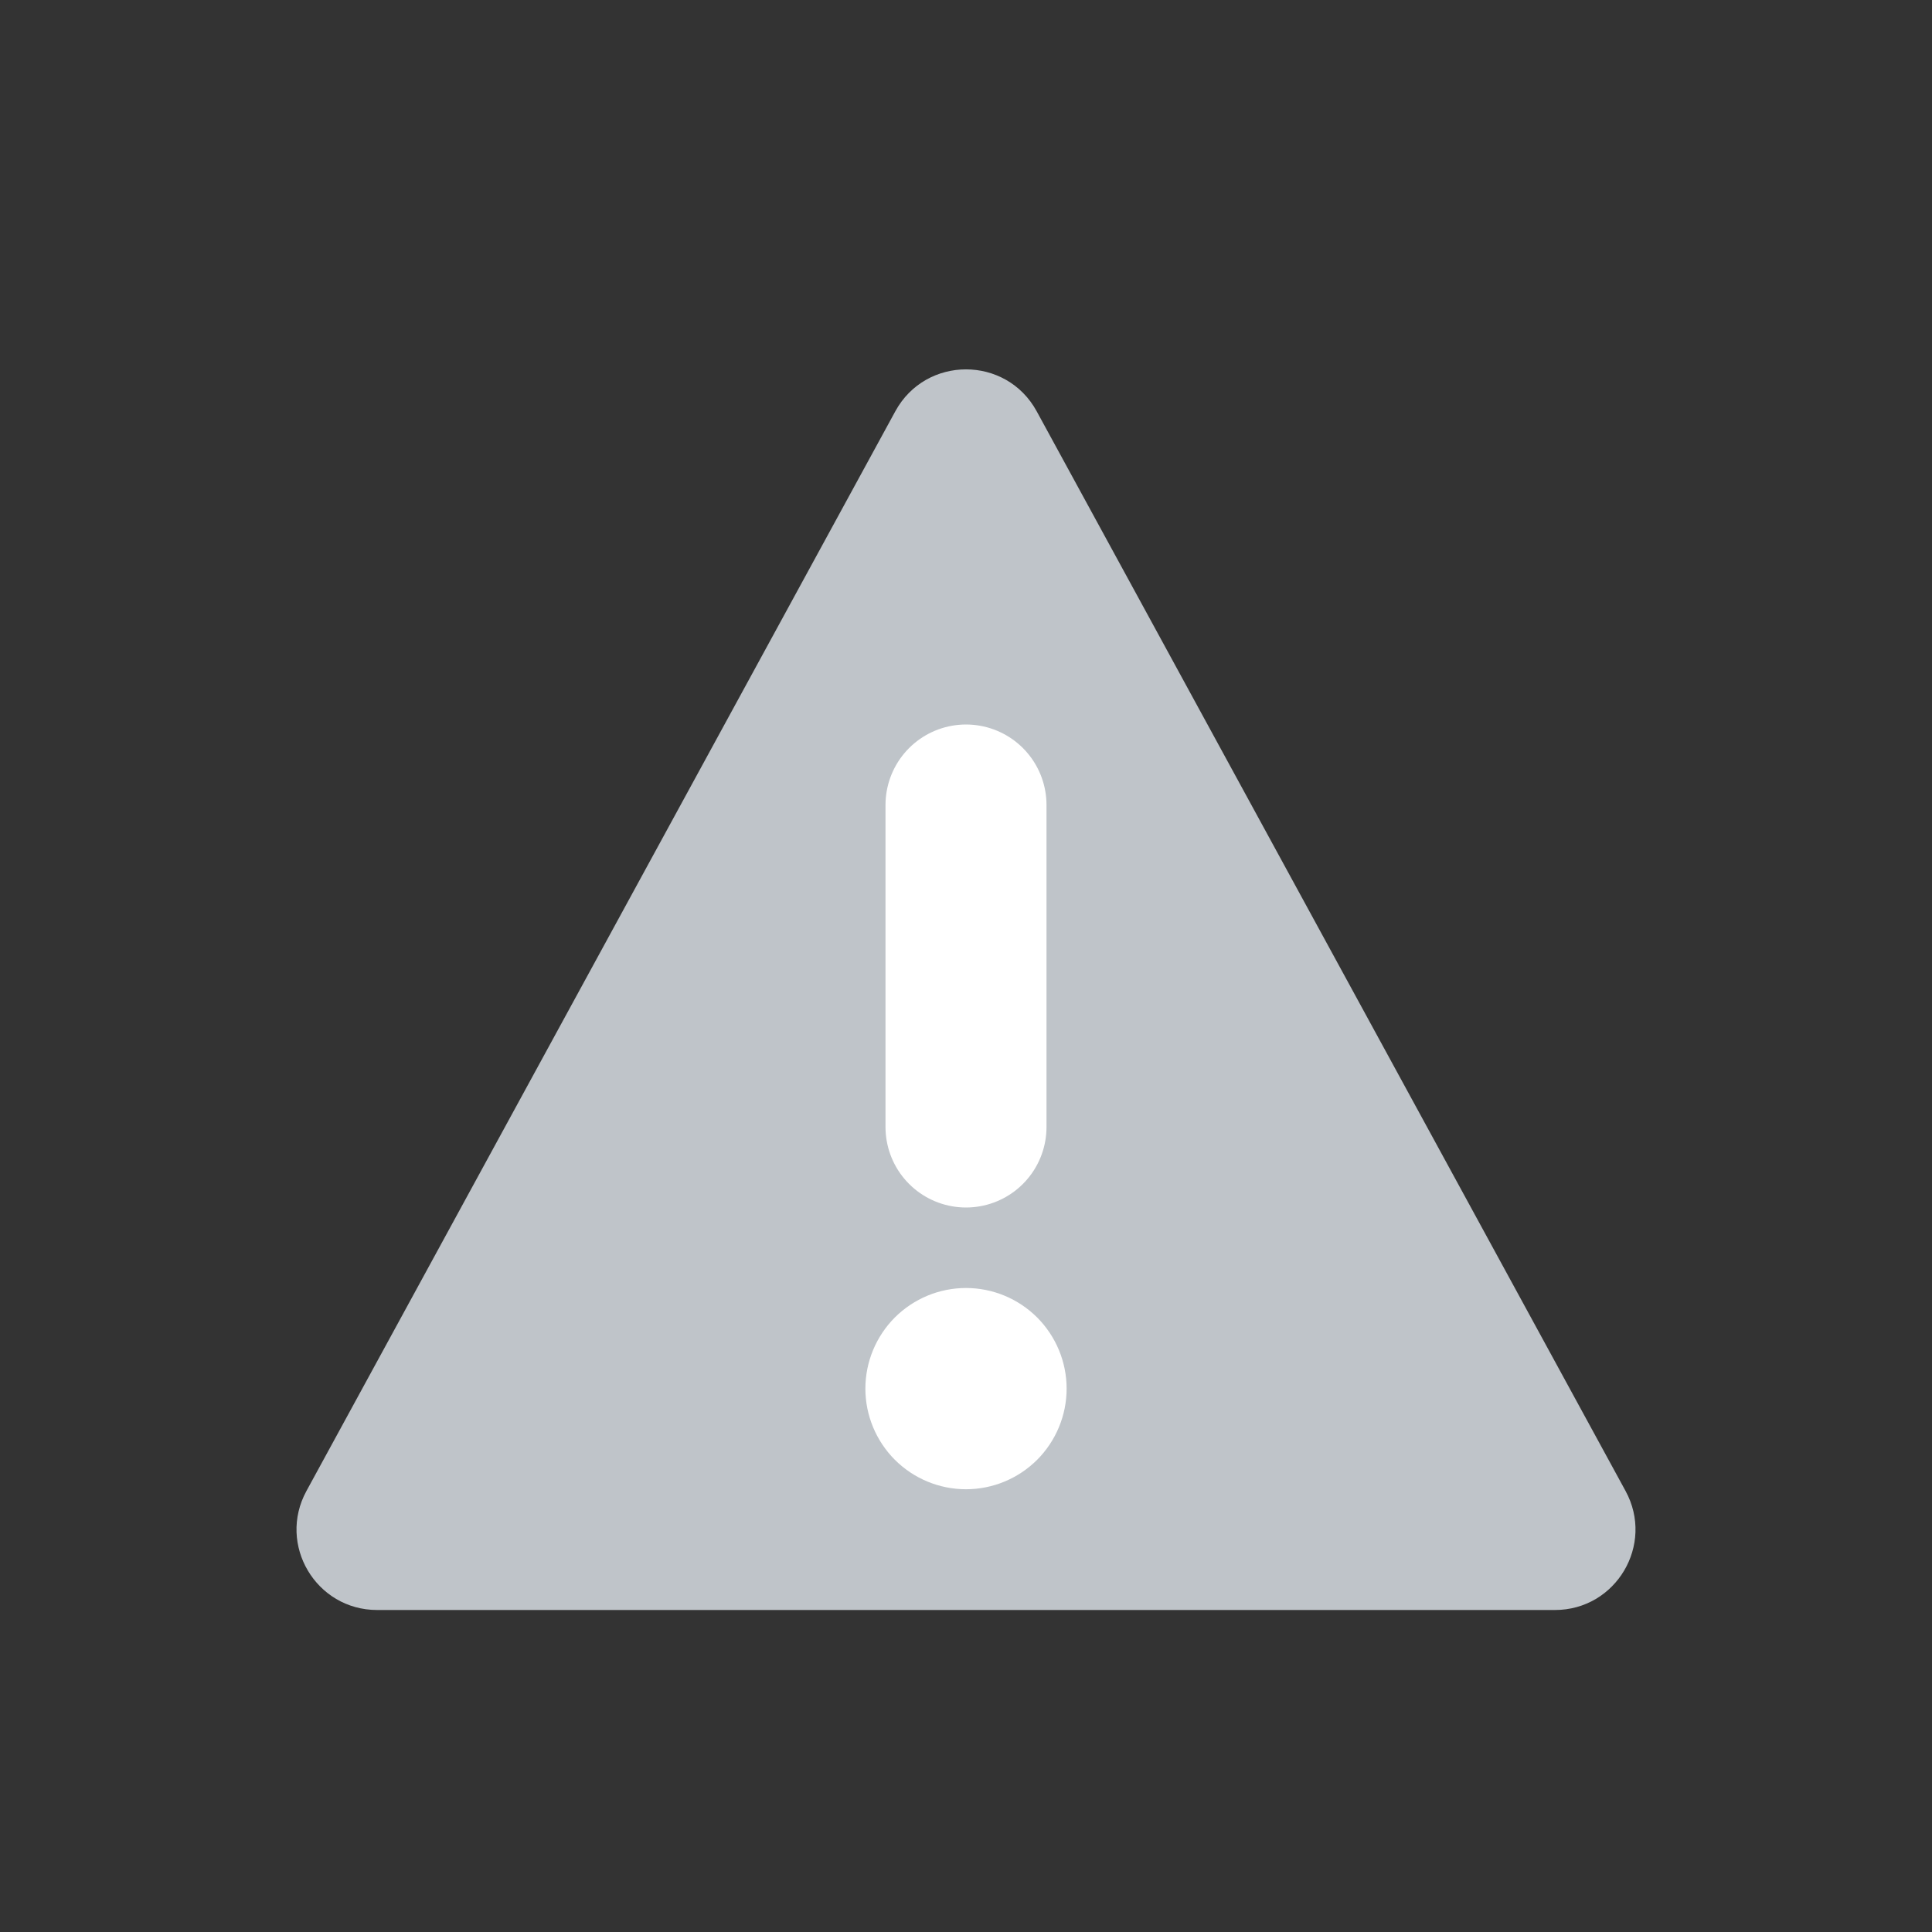 <svg width="24" height="24" viewBox="0 0 24 24" fill="none" xmlns="http://www.w3.org/2000/svg">
<rect x="0" y="0" width="24" height="24" fill="#333333" stroke="none"/>
<path d="M11.122 5.109C11.501 4.415 12.499 4.415 12.878 5.109L20.193 18.521C20.557 19.188 20.075 20 19.316 20H4.685C3.925 20 3.443 19.188 3.807 18.521L11.122 5.109Z" fill="#BFC4C9"/>
<path d="M12 10V14" stroke="white" stroke-width="2" stroke-linecap="round" stroke-linejoin="round"/>
<path d="M13.25 17.25C13.25 17.581 13.118 17.899 12.884 18.134C12.649 18.368 12.332 18.5 12 18.5V18.5C11.668 18.5 11.351 18.368 11.116 18.134C10.882 17.899 10.75 17.581 10.75 17.25V17.25C10.75 16.919 10.882 16.601 11.116 16.366C11.351 16.132 11.668 16 12 16V16C12.332 16 12.649 16.132 12.884 16.366C13.118 16.601 13.25 16.919 13.25 17.25V17.25Z" fill="white"/>
</svg>
